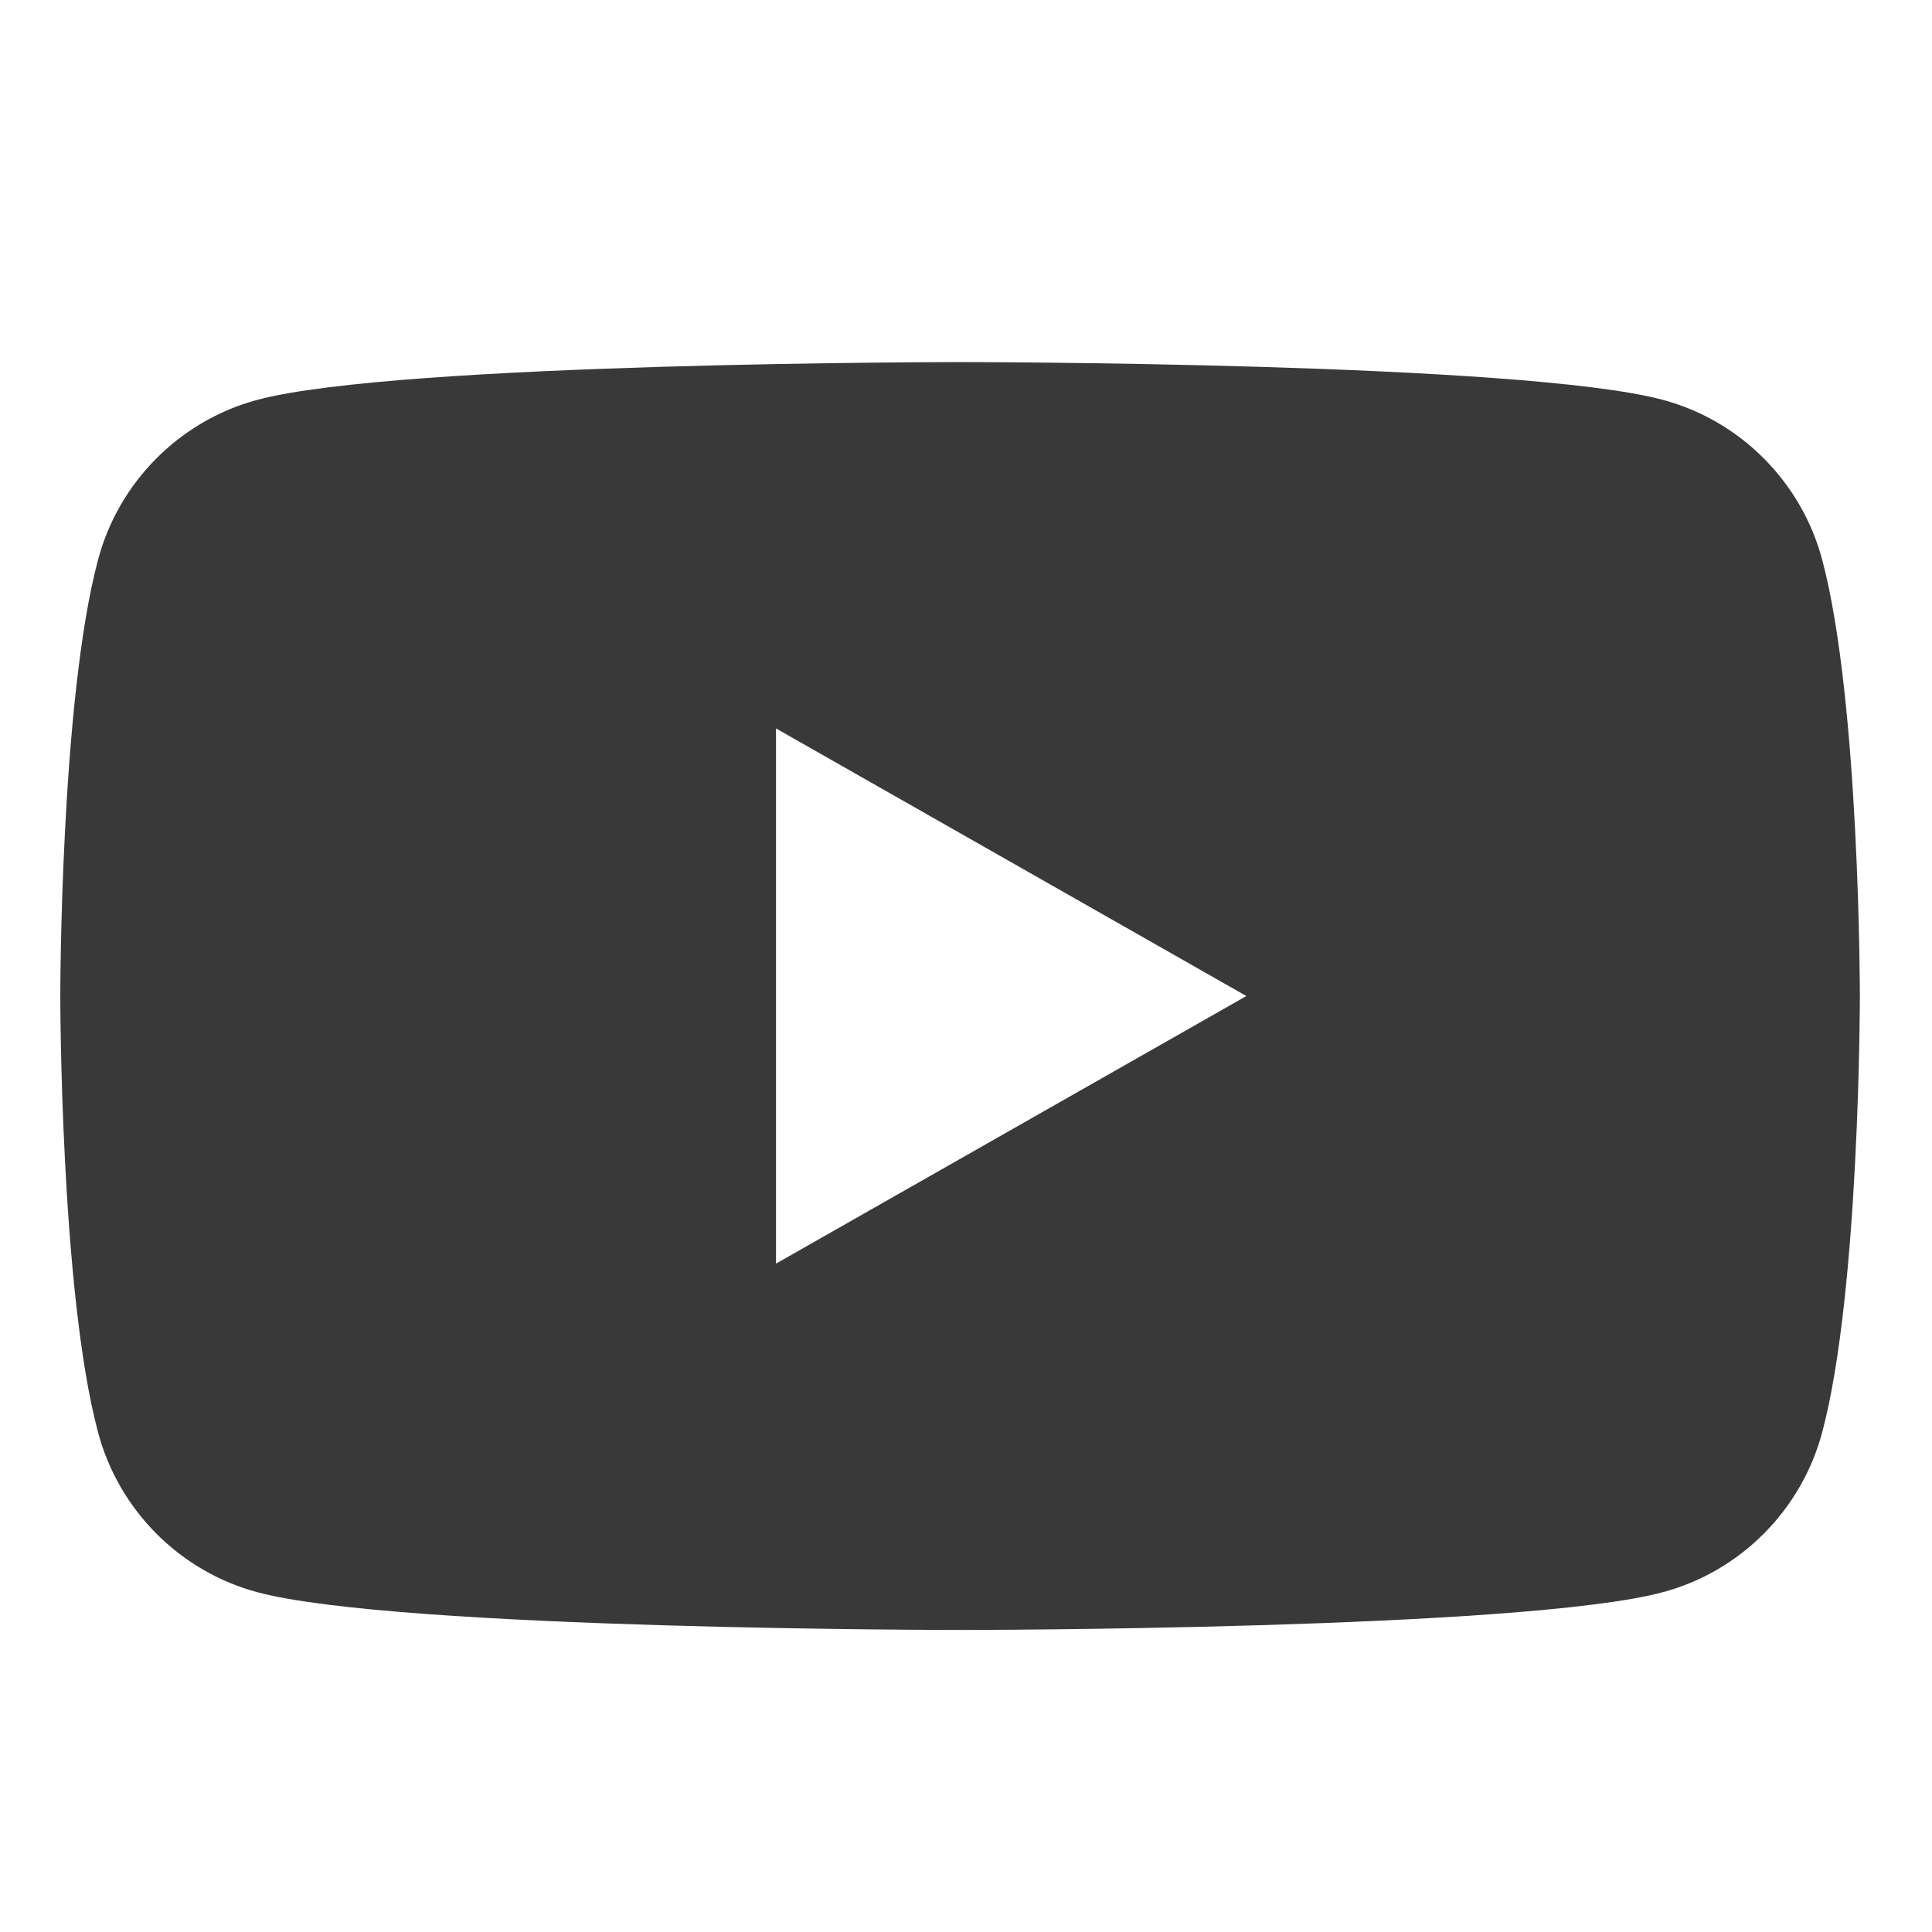<svg xmlns="http://www.w3.org/2000/svg" width="24" height="24" viewBox="0 0 24 24" fill="none">
                                            <g id="yt">
                                            <g id="Group 94">
                                            <path id="Vector" d="M22.637 6.957C22.38 5.989 21.622 5.227 20.66 4.968C18.918 4.498 11.927 4.498 11.927 4.498C11.927 4.498 4.936 4.498 3.193 4.968C2.232 5.227 1.473 5.989 1.217 6.957C0.749 8.712 0.749 12.373 0.749 12.373C0.749 12.373 0.749 16.034 1.217 17.789C1.473 18.757 2.232 19.519 3.193 19.778C4.937 20.248 11.927 20.248 11.927 20.248C11.927 20.248 18.918 20.248 20.66 19.778C21.622 19.519 22.38 18.757 22.637 17.789C23.104 16.035 23.104 12.373 23.104 12.373C23.104 12.373 23.104 8.712 22.637 6.957ZM9.64 15.697V9.049L15.483 12.373L9.64 15.697Z" fill="#393939"/>
                                            </g>
                                            </g>
                                        </svg>